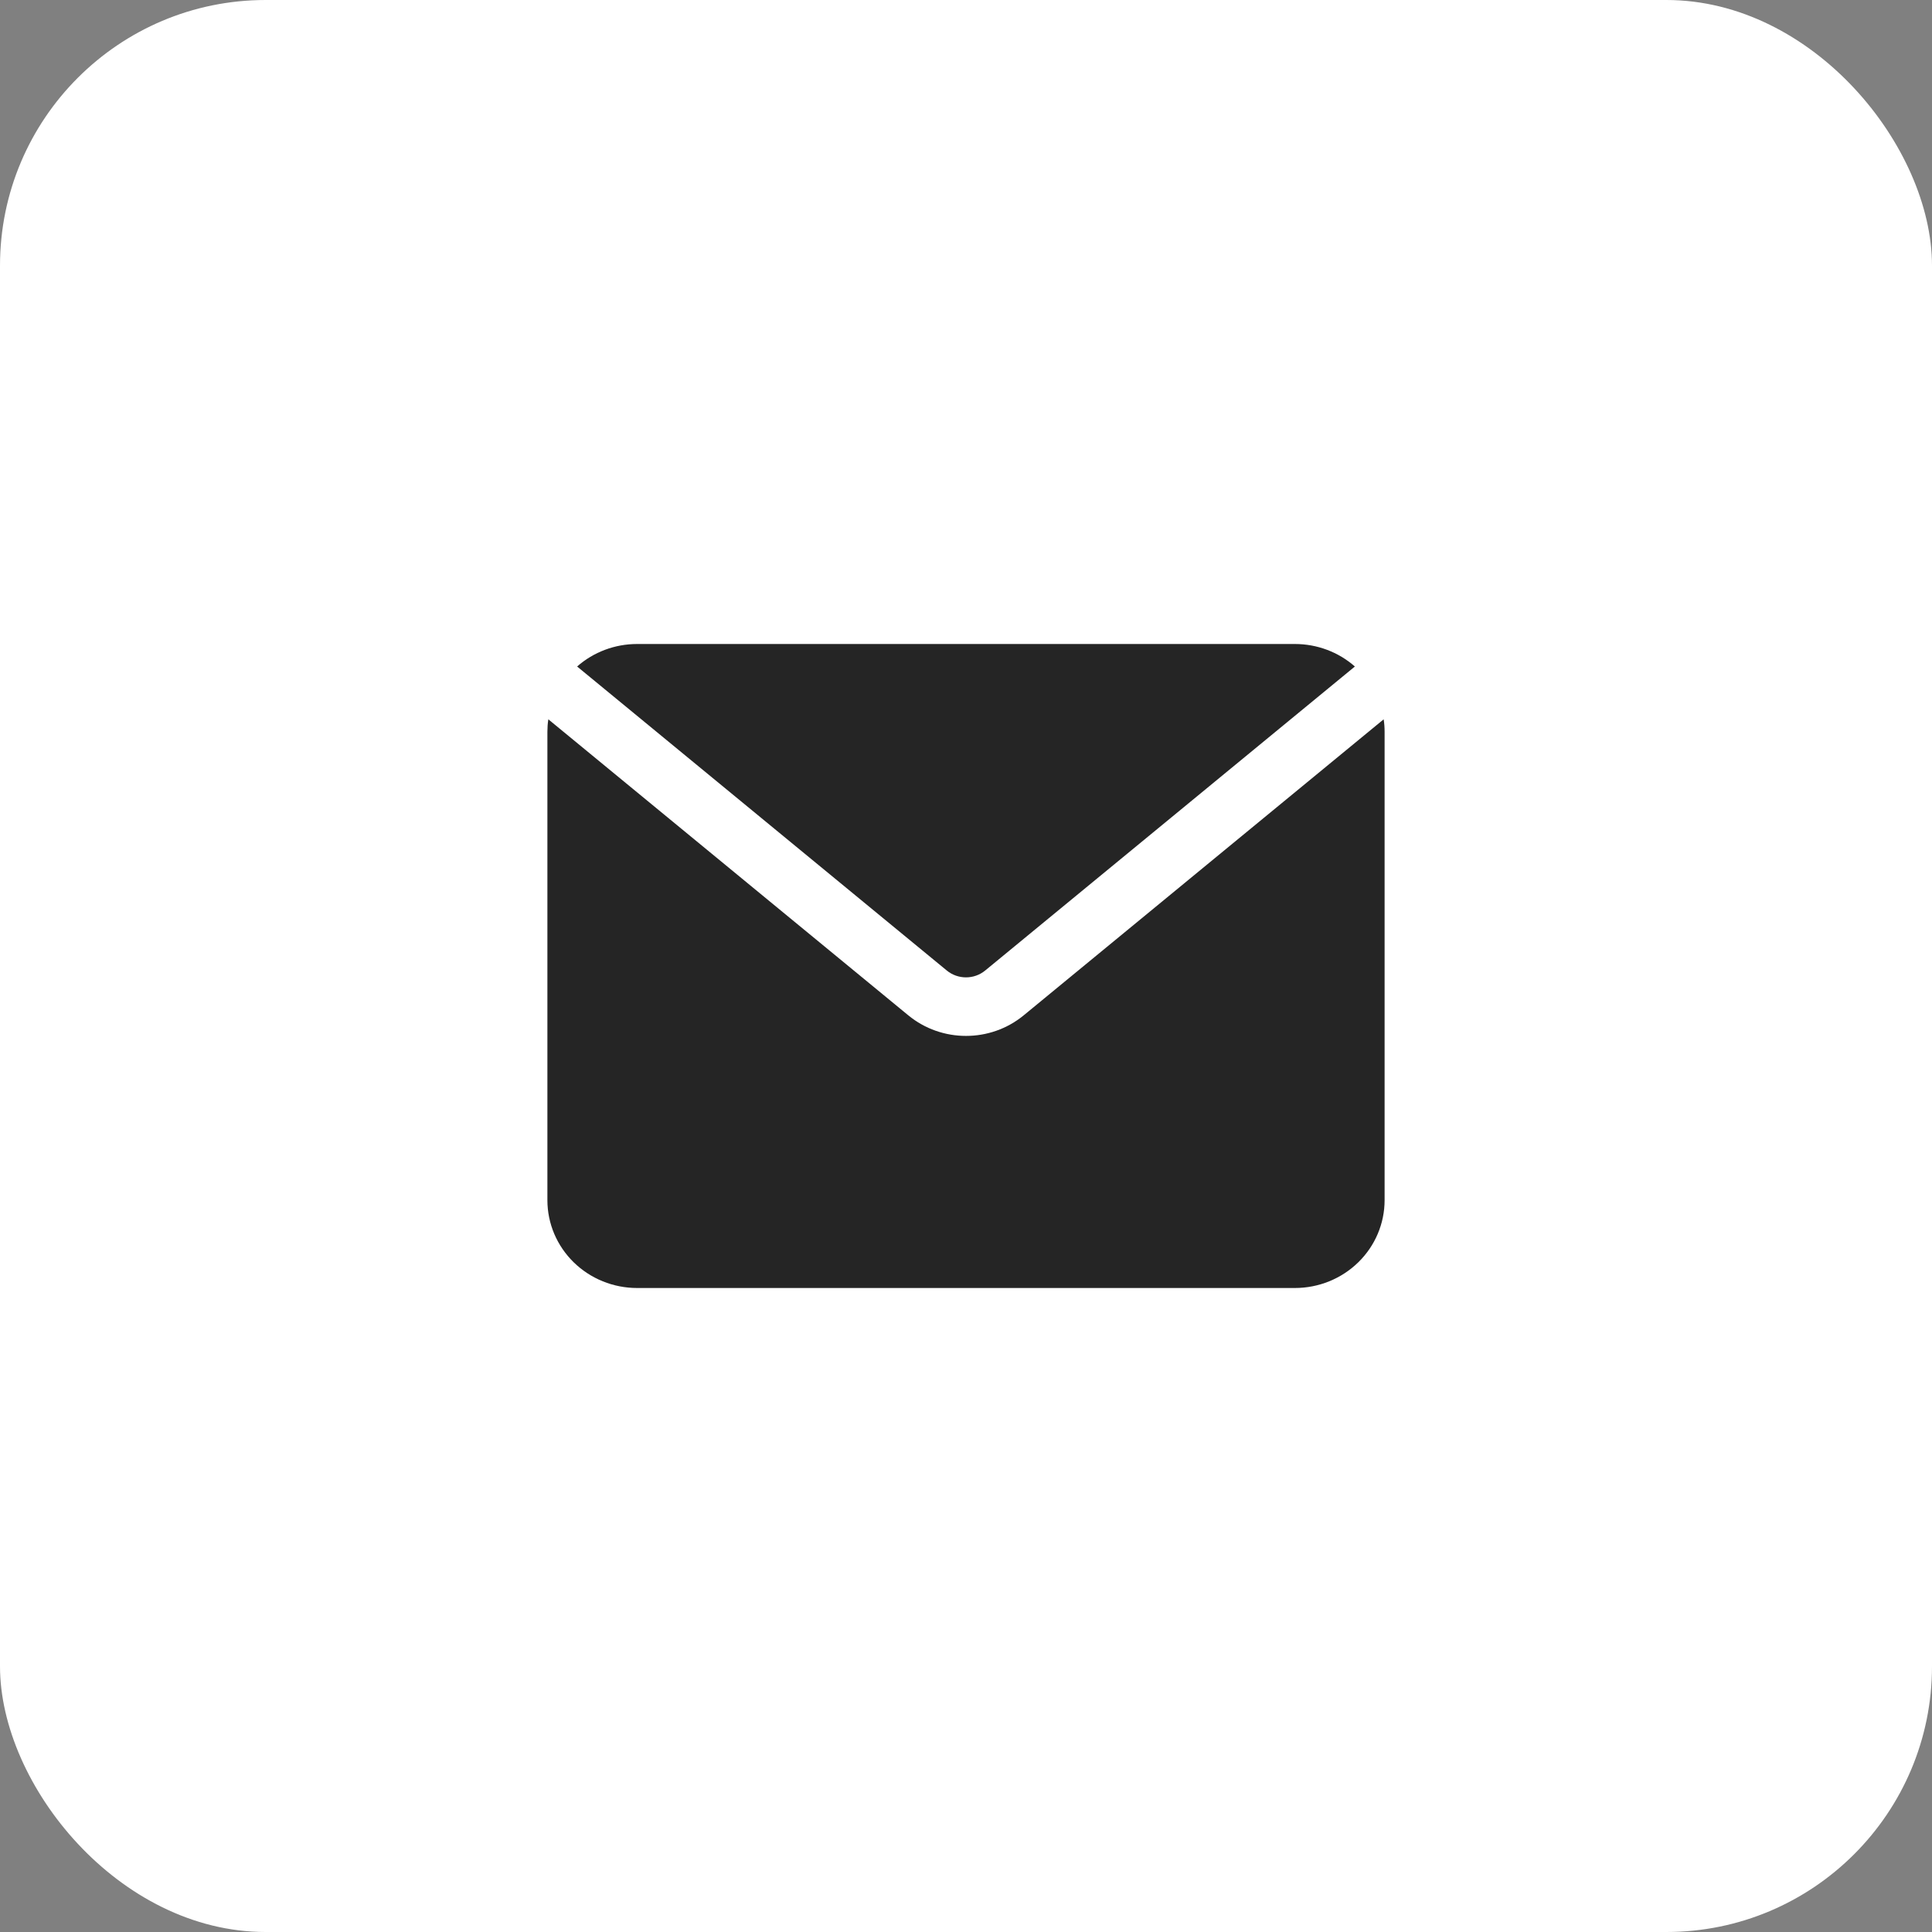 <?xml version="1.0" encoding="UTF-8"?> <svg xmlns="http://www.w3.org/2000/svg" width="60" height="60" viewBox="0 0 60 60" fill="none"><rect x="0" y="0" width="60" height="60" fill="#808080" stroke="none"/><rect width="60" height="60" rx="8.25" fill="white"></rect><path fill-rule="evenodd" clip-rule="evenodd" d="M17.923 20.699C18.432 20.25 19.096 20 19.786 20H40.214C40.904 20 41.568 20.25 42.077 20.699L30.596 30.14C30.252 30.424 29.748 30.424 29.403 30.14L17.923 20.699ZM42.971 22.339C42.991 22.466 43 22.597 43 22.727V37.273C43 37.997 42.706 38.69 42.184 39.201C41.662 39.712 40.954 40 40.214 40H19.786C19.046 40 18.338 39.712 17.816 39.201C17.294 38.69 17 37.997 17 37.273V22.727C17 22.597 17.009 22.466 17.029 22.339L28.208 31.532C29.244 32.384 30.756 32.384 31.792 31.532L42.971 22.339Z" fill="#252525"></path></svg> 